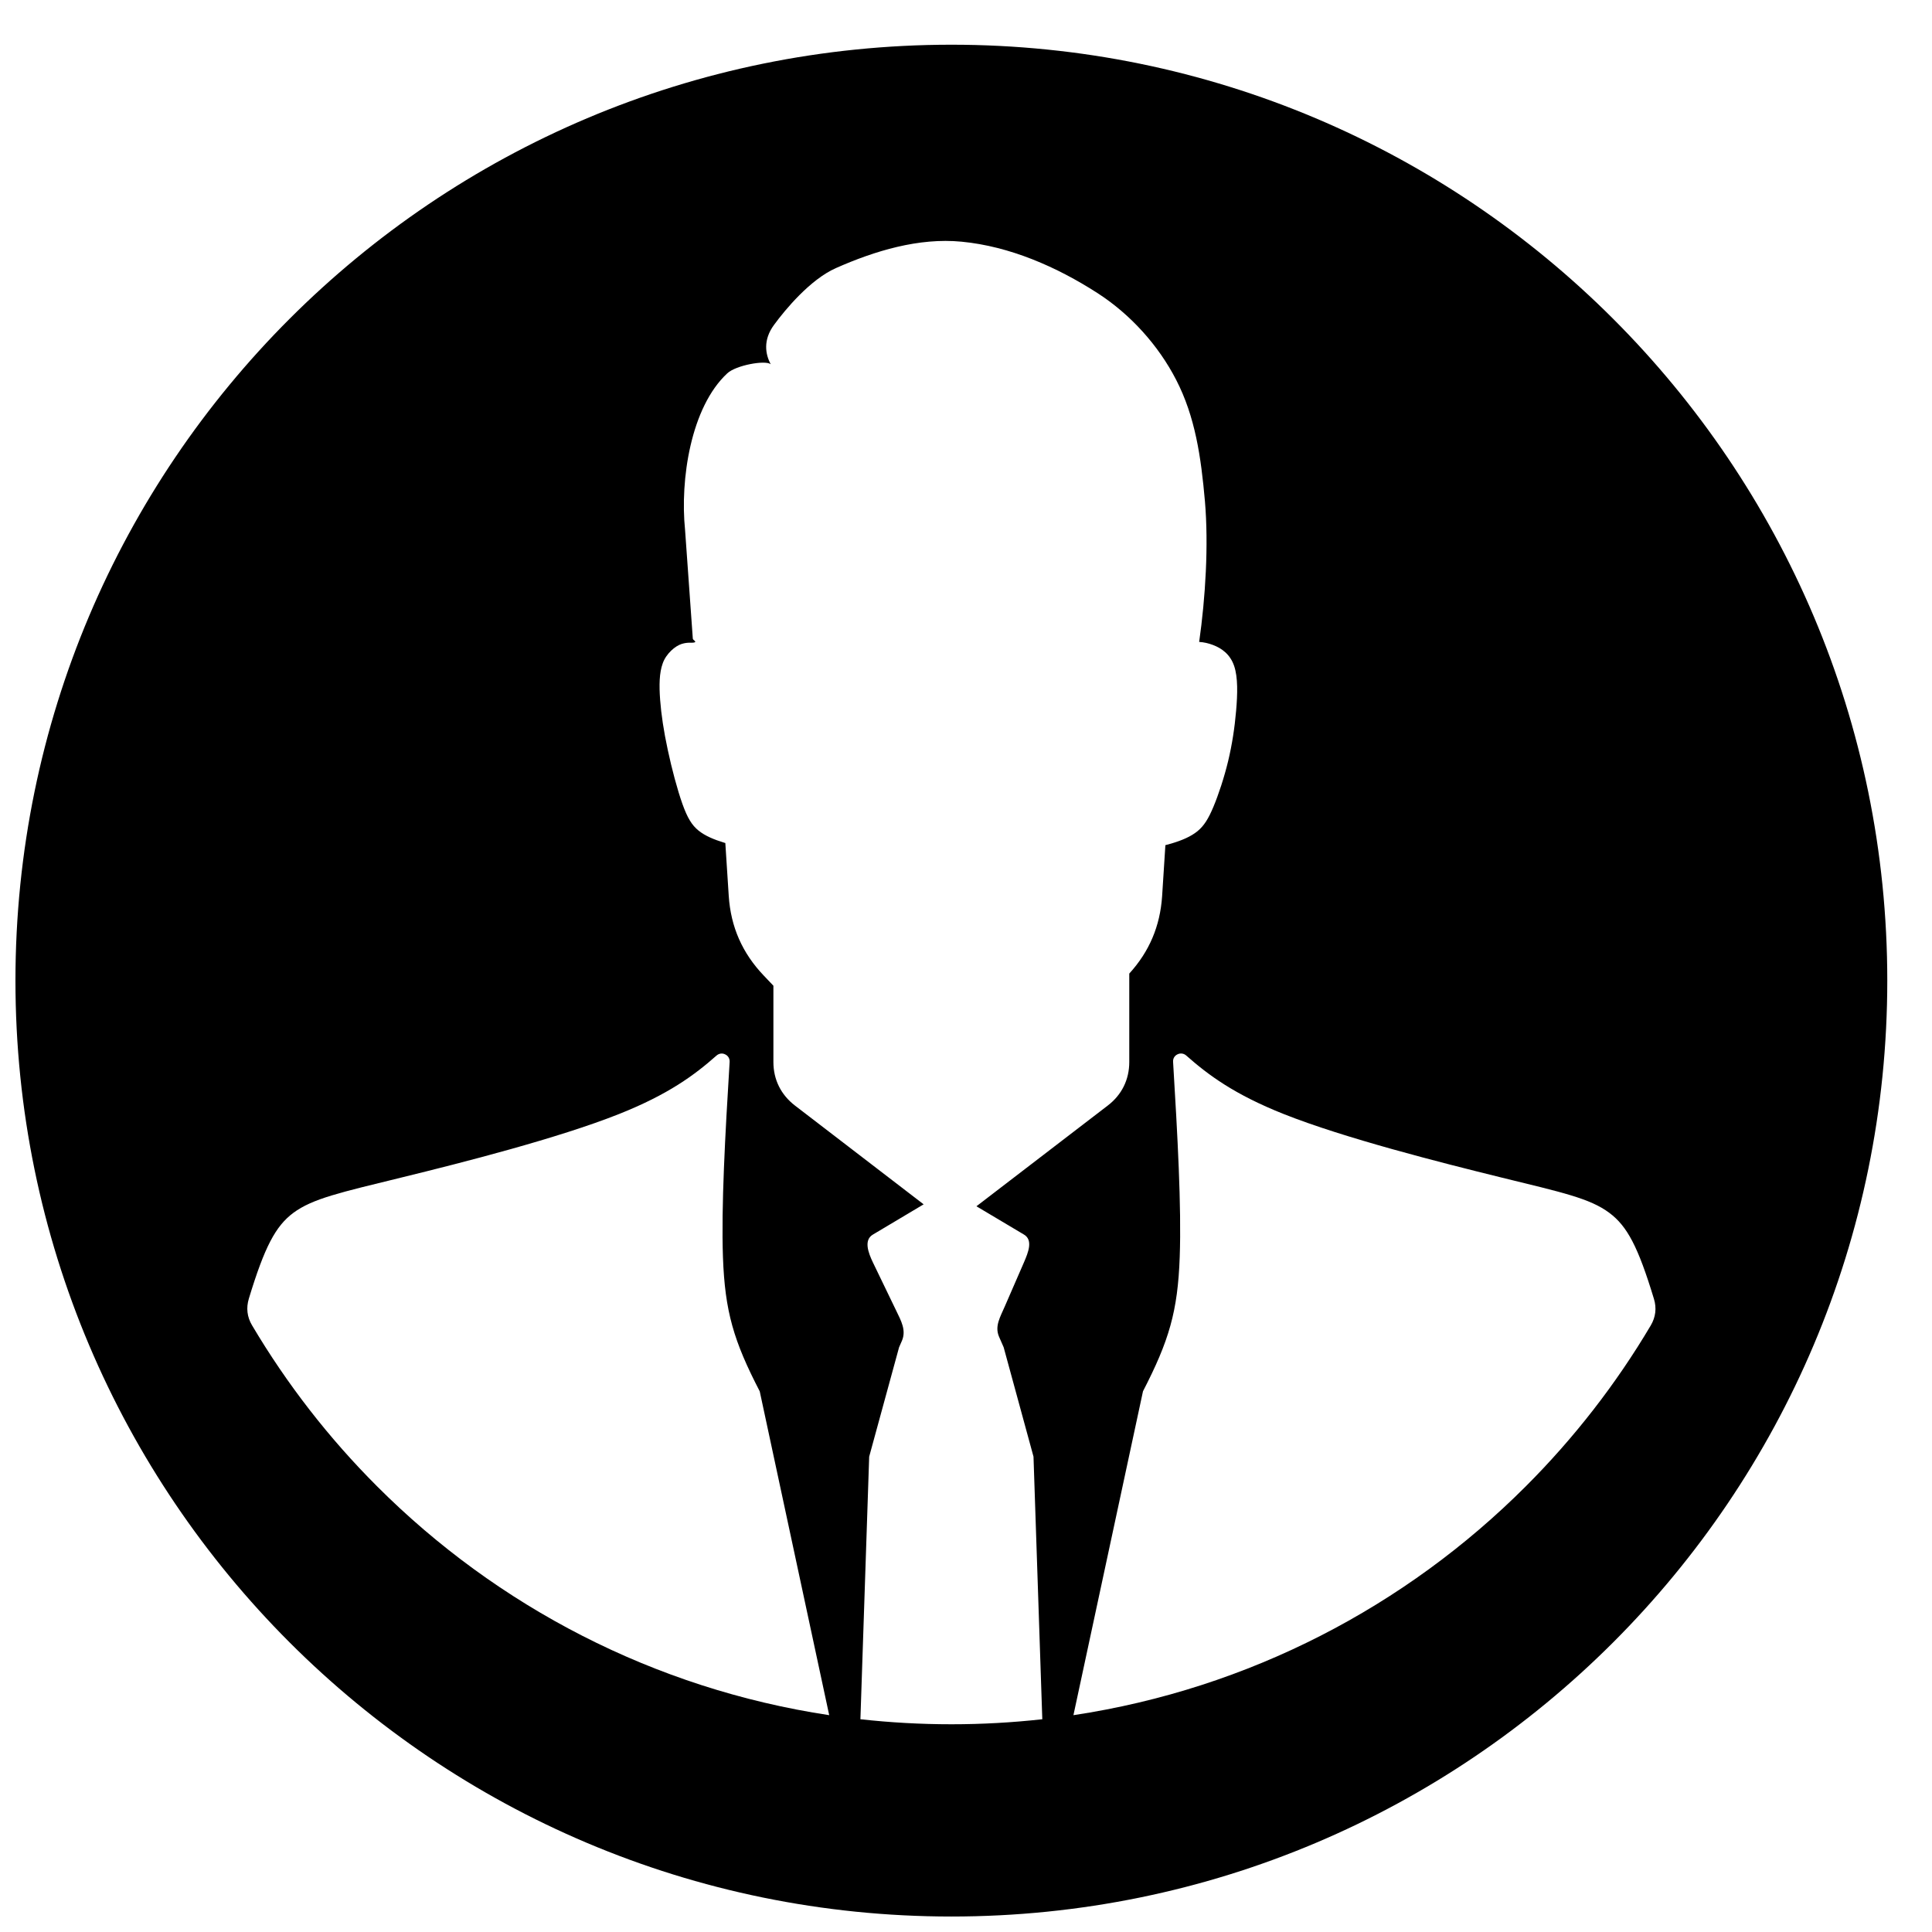 <?xml version="1.0" encoding="UTF-8"?>
<!-- The Best Svg Icon site in the world: iconSvg.co, Visit us! https://iconsvg.co -->
<svg width="800px" height="800px" version="1.1" viewBox="144 144 512 512" xmlns="http://www.w3.org/2000/svg">
 <defs>
  <clipPath id="a">
   <path d="m148.09 155h496.91v496.9h-496.91z"/>
  </clipPath>
 </defs>
 <g clip-path="url(#a)">
  <path d="m209.95 488.14c4.184-13.766 7.086-19.199 11.773-22.711 5.148-3.805 12.41-5.387 28.68-9.379 16.277-3.977 41.539-10.426 57.582-16.797 13.121-5.207 20.09-10.371 25.902-15.523 0.652-0.566 1.535-0.699 2.293-0.309 0.797 0.371 1.219 1.125 1.18 1.992-1.195 19.422-2.238 38.398-1.773 51.707 0.52 14.488 2.859 22.285 9.75 35.602l18.41 85.816c-46.465-7.016-88.082-28.879-119.8-60.629-12.758-12.742-23.91-27.09-33.16-42.699-1.309-2.203-1.59-4.598-0.836-7.07zm218.52 110.4m0 0 18.434-85.84c6.867-13.316 9.223-21.113 9.734-35.602 0.48-13.301-0.582-32.266-1.758-51.707-0.062-0.859 0.395-1.629 1.172-1.984 0.766-0.379 1.645-0.254 2.285 0.293 5.836 5.164 12.781 10.34 25.902 15.547 16.027 6.363 41.305 12.781 57.574 16.789 16.262 3.984 23.539 5.543 28.672 9.379 4.719 3.512 7.621 8.945 11.82 22.789 0.758 2.449 0.465 4.852-0.844 7.062-9.223 15.586-20.387 29.902-33.121 42.637-31.73 31.754-73.363 53.629-119.87 60.637zm-92.289-231.14m0 0-0.188-0.055c-2.797-0.852-5.125-1.82-6.891-3.246-1.742-1.418-2.922-3.316-4.254-7.047-1.332-3.742-2.82-9.316-3.883-14.324-1.078-4.992-1.734-9.418-2.023-13.262-0.285-3.852-0.234-7.137 0.684-9.664 0.906-2.59 3.332-4.629 5.016-5.148 1.723-0.535 2.629-0.211 3.356-0.395 0.75-0.195-0.379-0.629-0.395-1l-2.055-28.84c-1.348-13.246 1.488-32.492 11.199-41.492 2.285-2.133 10.09-3.559 11.504-2.402-1.434-2.629-2.086-6.434 0.891-10.449 2.953-4.039 9.586-12.016 16.363-15.02 10.355-4.59 21.996-8.102 33.305-7.008 12.789 1.219 25.254 6.68 36.051 13.633 8.703 5.613 16.113 13.805 20.836 22.988 5.047 9.789 6.59 20.422 7.621 32.16 1 11.625 0.141 25.586-1.527 37.289 1.27 0.078 2.449 0.355 3.59 0.781 2.434 0.906 4.629 2.527 5.672 5.566 1.047 3.047 0.914 7.488 0.527 11.922-0.379 4.441-1.047 8.852-2.109 13.301-1.07 4.434-2.559 8.914-3.891 12.098-1.34 3.199-2.496 5.07-4.262 6.512-1.742 1.41-4.086 2.41-6.875 3.238-0.527 0.164-1.062 0.309-1.605 0.441l-0.867 13.531c-0.535 7.938-3.387 14.664-8.703 20.5v23.43c0 4.672-1.977 8.688-5.688 11.535l-34.816 26.703 12.609 7.504c2.441 1.465 1.125 4.711 0 7.324l-5.086 11.695c-1.203 2.797-2.734 5.238-1.535 8.039l1.23 2.812 7.906 28.973 2.332 69.594c-7.898 0.875-15.945 1.332-24.066 1.332-8.168 0-16.215-0.457-24.137-1.332l2.324-69.586 7.922-28.98 0.75-1.715c1.203-2.805-0.203-5.293-1.527-8.031l-6.176-12.789c-1.227-2.574-2.441-5.875 0-7.332l13.465-8.023-34.113-26.184c-3.703-2.852-5.703-6.859-5.703-11.543v-20.207l-2.543-2.676c-5.703-5.977-8.75-12.906-9.293-21.129l-0.906-14.035h-0.031zm235.32-138.91m0 0c-44.879-44.887-106.88-72.641-175.37-72.641-68.496 0-130.5 27.758-175.39 72.641-44.879 44.879-72.648 106.89-72.648 175.38 0 68.488 27.773 130.5 72.648 175.38 44.887 44.879 106.89 72.648 175.39 72.648 68.496 0 130.5-27.773 175.37-72.648 44.887-44.879 72.648-106.89 72.648-175.38 0-68.496-27.766-130.5-72.648-175.38z" fill-rule="evenodd"/>
 </g>
</svg>